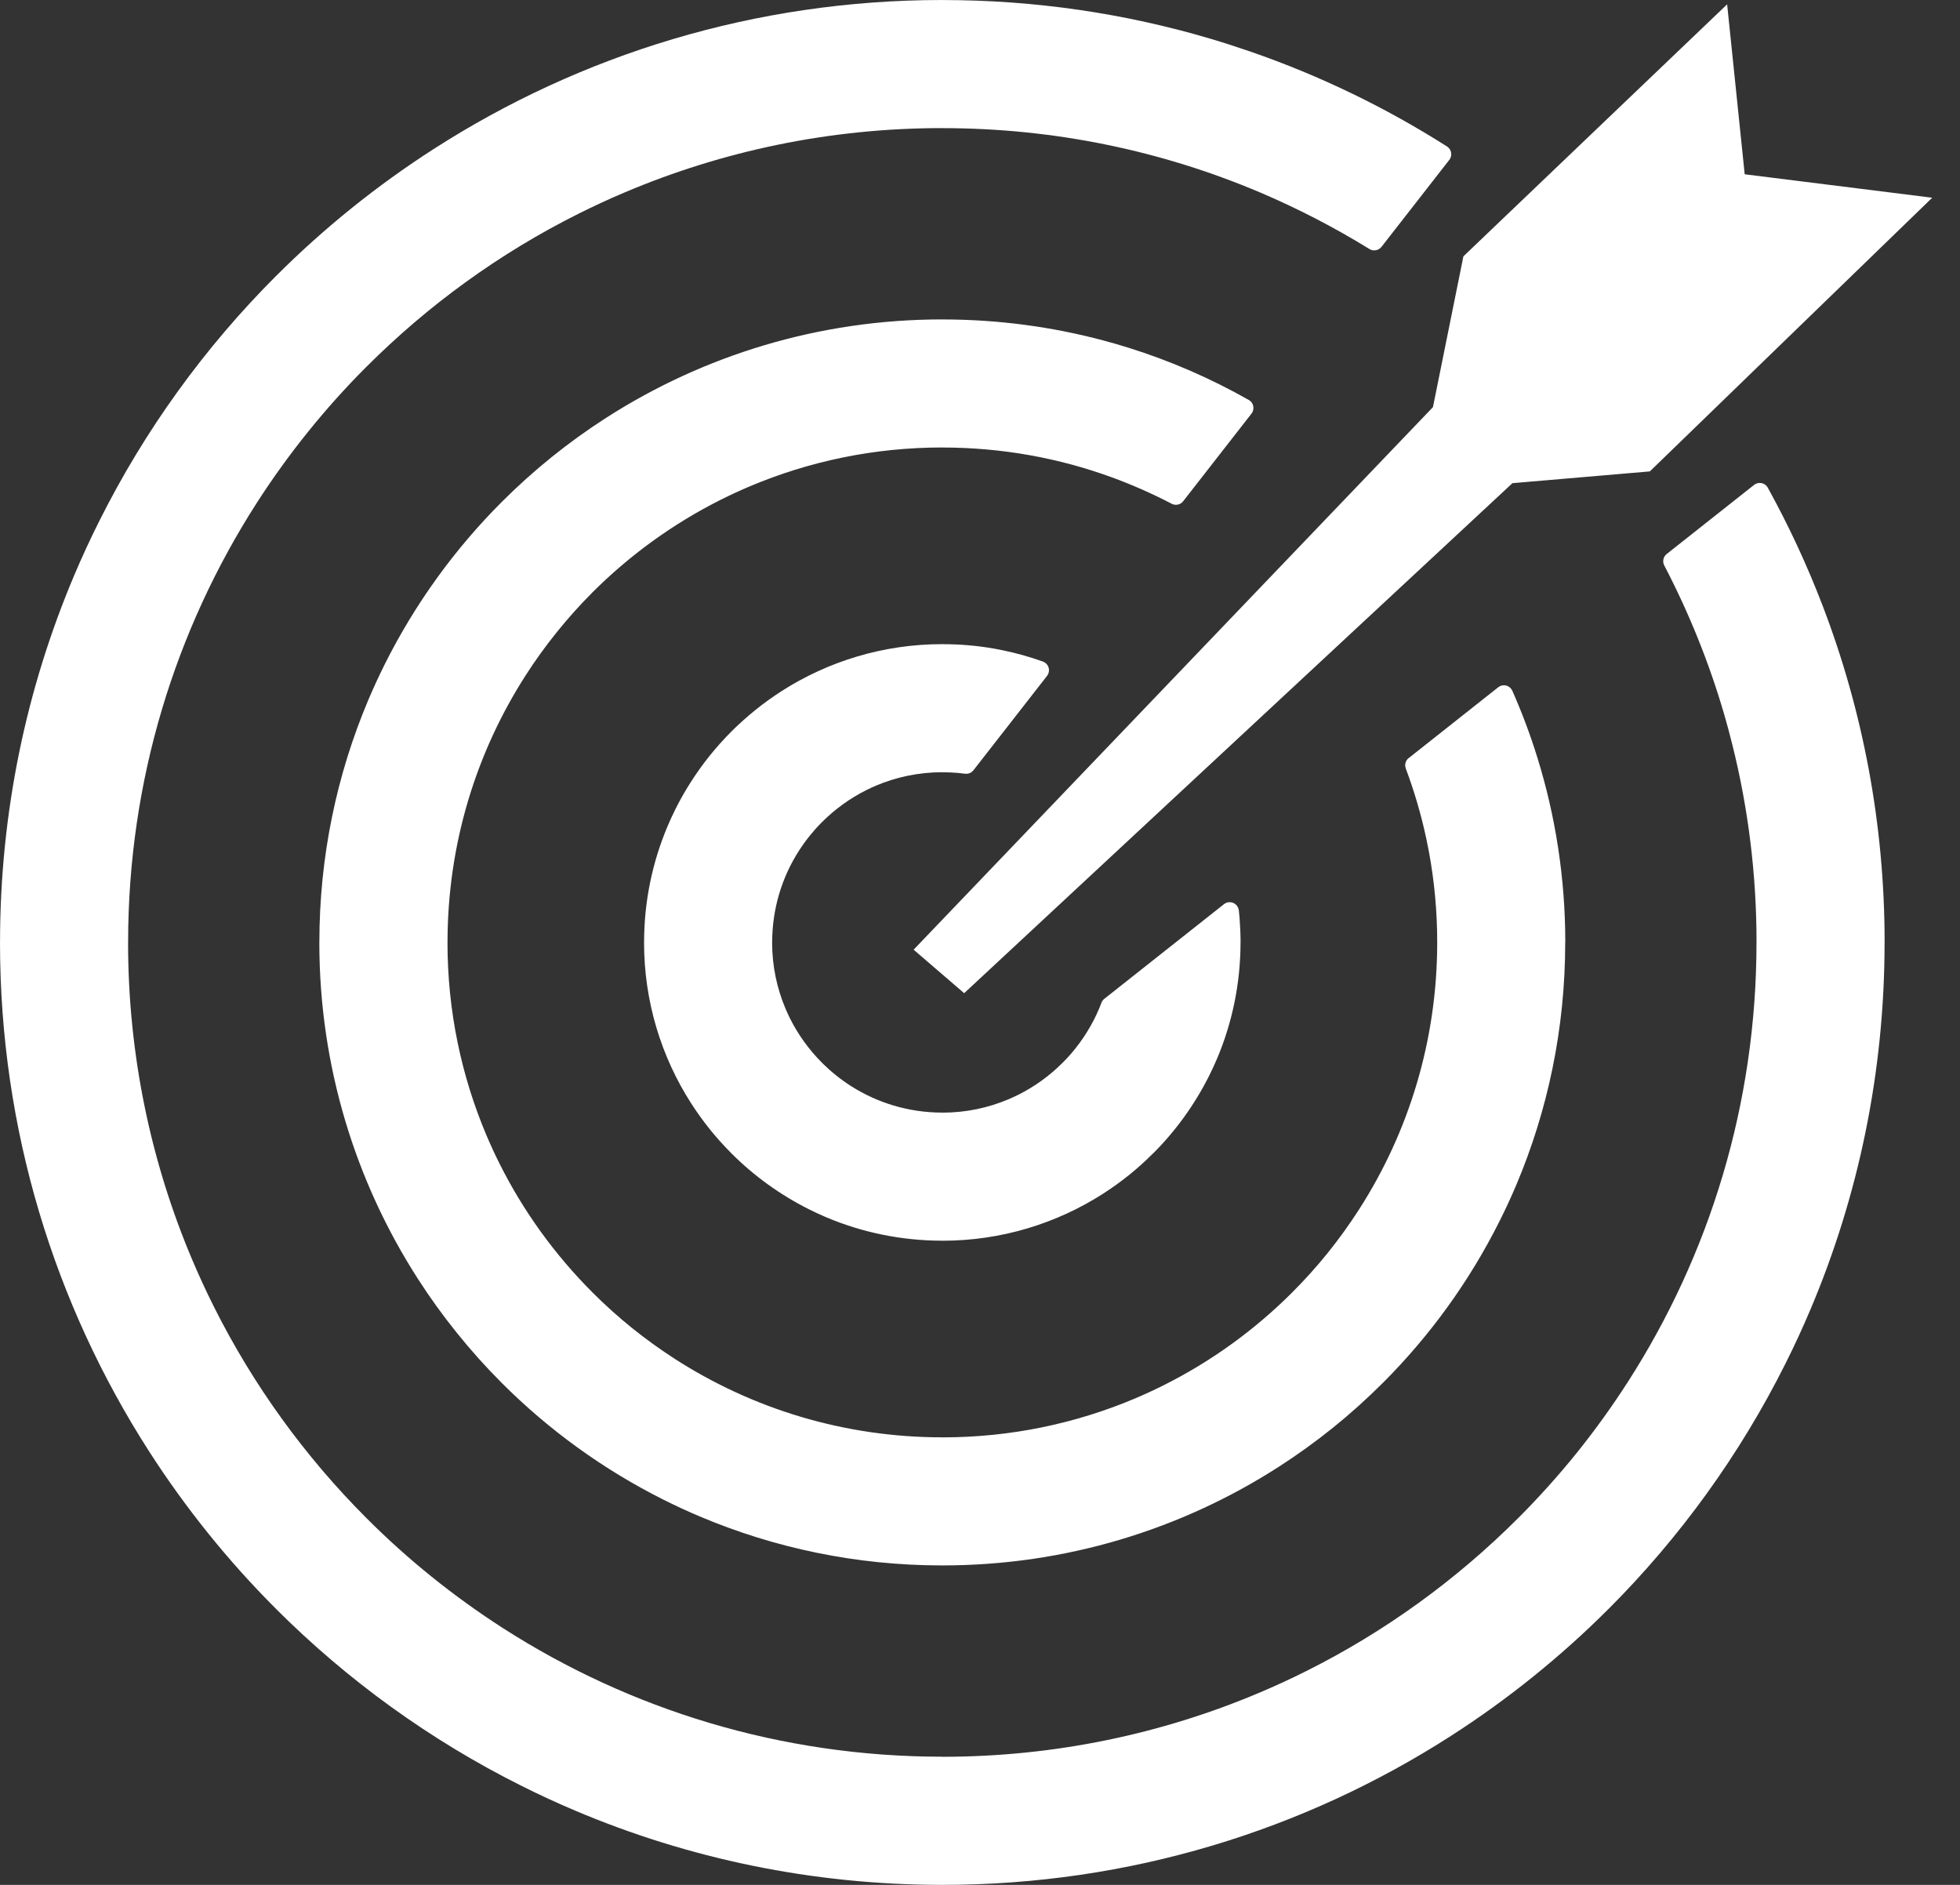 <svg width="52" height="50" viewBox="0 0 52 50" fill="none" xmlns="http://www.w3.org/2000/svg">
<rect x="0" y="0" width="52" height="50" fill="#333333" stroke="none"/>
<g clip-path="url(#clip0_172_4597)">
<path d="M25 0H25.004V0.001C27.466 0.001 29.846 0.358 32.092 1.021C32.451 1.127 32.813 1.244 33.179 1.37C35.026 2.009 36.772 2.857 38.389 3.885C38.503 3.957 38.537 4.108 38.465 4.222C38.458 4.234 38.449 4.245 38.44 4.255L36.652 6.548C36.572 6.65 36.428 6.672 36.323 6.601L36.319 6.598C35.864 6.317 35.394 6.052 34.912 5.802C34.426 5.551 33.932 5.318 33.431 5.105L33.43 5.105C30.841 4.007 27.992 3.399 25 3.399H24.997V3.398C22.016 3.398 19.174 4.004 16.59 5.097C16.168 5.275 15.754 5.466 15.349 5.669C13.26 6.713 11.363 8.089 9.726 9.726L9.724 9.728L9.713 9.738C9.17 10.282 8.655 10.855 8.173 11.454C7.687 12.057 7.232 12.687 6.812 13.341C4.652 16.704 3.399 20.705 3.399 25V25.002H3.398C3.398 27.983 4.003 30.825 5.096 33.409C5.275 33.832 5.466 34.246 5.668 34.65C6.713 36.739 8.088 38.636 9.726 40.274L9.728 40.276L9.737 40.285C10.281 40.829 10.854 41.344 11.454 41.827C12.057 42.313 12.687 42.767 13.342 43.188C16.704 45.347 20.706 46.6 25 46.6H25.003V46.602C27.985 46.601 30.826 45.996 33.41 44.903C33.832 44.725 34.246 44.534 34.651 44.331C36.74 43.287 38.637 41.911 40.274 40.274L40.276 40.272L40.289 40.26C40.831 39.716 41.345 39.144 41.828 38.546C42.313 37.943 42.768 37.312 43.188 36.658C45.349 33.296 46.601 29.294 46.601 25V24.996H46.602C46.602 23.194 46.381 21.441 45.963 19.766C45.894 19.487 45.821 19.216 45.745 18.954C45.343 17.574 44.807 16.251 44.154 15C44.097 14.892 44.13 14.761 44.225 14.691L46.537 12.863C46.642 12.78 46.795 12.798 46.878 12.903C46.886 12.912 46.892 12.922 46.898 12.932H46.898L46.9 12.936L46.903 12.941C47.178 13.441 47.439 13.953 47.681 14.474C47.924 14.997 48.149 15.528 48.355 16.066C49.418 18.841 50 21.853 50 25.001V25.003H49.999C49.999 28.454 49.299 31.742 48.034 34.732C47.829 35.217 47.608 35.697 47.371 36.169C46.16 38.59 44.569 40.786 42.678 42.678L42.676 42.68L42.667 42.688C42.036 43.319 41.371 43.915 40.676 44.475C39.979 45.038 39.249 45.563 38.493 46.049C34.601 48.549 29.969 50 25 50H24.997V50C21.547 49.999 18.258 49.299 15.268 48.034C14.783 47.829 14.304 47.608 13.832 47.371C11.41 46.161 9.214 44.569 7.322 42.678L7.32 42.676L7.309 42.664C6.679 42.034 6.084 41.371 5.525 40.677C4.963 39.979 4.437 39.25 3.951 38.493C1.451 34.6 0 29.969 0 25V24.997H0.001C0.001 21.547 0.701 18.259 1.966 15.268C2.171 14.783 2.392 14.304 2.629 13.832C3.839 11.41 5.431 9.214 7.322 7.322L7.324 7.321L7.334 7.311C7.964 6.682 8.629 6.085 9.323 5.526C10.021 4.964 10.75 4.438 11.507 3.952C15.4 1.451 20.032 0 25 0ZM38.825 6.8L45.822 0.115L46.288 4.623L51.263 5.245L43.771 12.505L40.126 12.817L25.58 26.346L24.239 25.192L38.017 10.8L38.825 6.8ZM25 17.087H25.006V17.088C25.477 17.088 25.935 17.128 26.376 17.206C26.427 17.215 26.5 17.229 26.592 17.248H26.593C26.96 17.323 27.32 17.424 27.669 17.549C27.796 17.595 27.862 17.734 27.816 17.861C27.807 17.886 27.794 17.908 27.779 17.928L27.779 17.929L25.826 20.433C25.772 20.504 25.685 20.535 25.602 20.524V20.525L25.59 20.523L25.504 20.514L25.496 20.512L25.421 20.504L25.415 20.503C25.285 20.492 25.147 20.486 25 20.486H24.998V20.485C24.376 20.485 23.782 20.612 23.242 20.84C23.152 20.878 23.066 20.919 22.983 20.96C22.548 21.177 22.152 21.465 21.808 21.808L21.807 21.81L21.796 21.82C21.685 21.931 21.581 22.048 21.483 22.17C21.381 22.296 21.286 22.428 21.198 22.565C20.747 23.266 20.486 24.103 20.486 25V25.002H20.485C20.485 25.625 20.612 26.219 20.841 26.758C20.879 26.848 20.919 26.935 20.96 27.017C21.178 27.452 21.465 27.848 21.808 28.191L21.81 28.193L21.82 28.204C21.931 28.314 22.048 28.419 22.171 28.517C22.296 28.618 22.428 28.714 22.565 28.802C23.267 29.252 24.104 29.514 25 29.514H25.003V29.515C25.626 29.515 26.22 29.388 26.759 29.159C26.848 29.121 26.935 29.081 27.018 29.04C27.453 28.822 27.849 28.535 28.192 28.191L28.194 28.189L28.202 28.181C28.263 28.12 28.322 28.058 28.377 27.996C28.431 27.935 28.489 27.866 28.547 27.792C28.83 27.433 29.06 27.031 29.223 26.598C29.242 26.548 29.276 26.507 29.318 26.48L32.474 23.984C32.579 23.901 32.732 23.919 32.815 24.024C32.844 24.062 32.861 24.105 32.866 24.148H32.867L32.869 24.167L32.87 24.18L32.88 24.284V24.287H32.881L32.89 24.401V24.403C32.904 24.603 32.913 24.802 32.913 25V25.002H32.912C32.911 26.094 32.69 27.134 32.29 28.081C32.225 28.233 32.155 28.385 32.08 28.535C31.695 29.303 31.192 29.998 30.595 30.595L30.593 30.597L30.579 30.608C30.383 30.804 30.176 30.991 29.96 31.165C29.739 31.343 29.508 31.509 29.269 31.663C28.037 32.453 26.572 32.913 25 32.913H24.997V32.912C23.905 32.911 22.865 32.69 21.919 32.29C21.767 32.225 21.615 32.155 21.465 32.08C20.697 31.695 20.002 31.192 19.405 30.595L19.403 30.593L19.389 30.578C19.194 30.382 19.009 30.175 18.835 29.96C18.657 29.739 18.491 29.508 18.337 29.269C17.546 28.037 17.087 26.572 17.087 25V24.997H17.088C17.088 23.906 17.31 22.866 17.71 21.92C17.774 21.767 17.844 21.616 17.919 21.465C18.303 20.699 18.806 20.004 19.404 19.406L19.405 19.405L19.404 19.405L19.406 19.403C19.604 19.206 19.816 19.016 20.039 18.836C20.26 18.657 20.491 18.491 20.73 18.337C21.963 17.546 23.429 17.087 25 17.087ZM25.415 20.503C25.286 20.488 25.193 20.374 25.201 20.246L25.415 20.503ZM25 8.473H25.004V8.474C26.483 8.474 27.915 8.669 29.275 9.032C29.497 9.091 29.717 9.155 29.935 9.223C31.055 9.573 32.126 10.04 33.131 10.61C33.248 10.676 33.289 10.825 33.223 10.942C33.217 10.952 33.211 10.962 33.203 10.971L33.202 10.973L31.39 13.297C31.314 13.394 31.179 13.418 31.076 13.358L31.07 13.355C30.824 13.227 30.569 13.104 30.303 12.987C30.035 12.869 29.767 12.76 29.497 12.662C28.096 12.15 26.581 11.871 25 11.871H24.997V11.87C23.186 11.87 21.459 12.239 19.888 12.903C19.64 13.008 19.388 13.124 19.134 13.251L19.115 13.26C17.854 13.894 16.707 14.726 15.716 15.716L15.715 15.718L15.705 15.728C15.377 16.057 15.065 16.405 14.773 16.768C14.478 17.134 14.201 17.517 13.946 17.915C12.634 19.958 11.873 22.39 11.873 25V25.002H11.872C11.872 26.814 12.24 28.541 12.904 30.111C13.013 30.369 13.129 30.62 13.252 30.866C13.886 32.134 14.722 33.287 15.718 34.283L15.719 34.285C16.054 34.62 16.405 34.935 16.768 35.228C17.135 35.523 17.518 35.799 17.916 36.055C19.959 37.367 22.392 38.128 25.001 38.128H25.003V38.129C26.815 38.129 28.542 37.761 30.113 37.097C30.37 36.988 30.622 36.872 30.867 36.749C32.136 36.114 33.289 35.279 34.284 34.283L34.286 34.281C34.621 33.946 34.936 33.596 35.229 33.232C35.524 32.865 35.8 32.482 36.056 32.084C37.369 30.041 38.13 27.608 38.13 25H38.129V24.994H38.13C38.13 24.184 38.056 23.39 37.915 22.619C37.894 22.504 37.868 22.378 37.84 22.244C37.703 21.604 37.52 20.983 37.296 20.385C37.256 20.278 37.296 20.16 37.387 20.099L39.749 18.231C39.855 18.147 40.007 18.165 40.09 18.271C40.103 18.287 40.113 18.303 40.121 18.321L40.123 18.325L40.125 18.328L40.125 18.328C40.248 18.607 40.367 18.897 40.48 19.198C40.591 19.495 40.694 19.793 40.786 20.092C41.268 21.644 41.528 23.292 41.528 24.999V25.002H41.526C41.526 27.283 41.064 29.456 40.228 31.433C40.092 31.753 39.946 32.07 39.789 32.383C38.989 33.984 37.937 35.435 36.687 36.685L36.684 36.687L36.675 36.696C36.259 37.111 35.821 37.505 35.363 37.874C34.901 38.246 34.419 38.593 33.919 38.914C31.346 40.567 28.284 41.526 25 41.526H24.997C22.717 41.526 20.543 41.063 18.566 40.227C18.246 40.092 17.929 39.945 17.616 39.789C16.015 38.988 14.563 37.937 13.313 36.686L13.311 36.684L13.3 36.672C12.885 36.257 12.493 35.82 12.125 35.362C11.753 34.901 11.405 34.419 11.084 33.919C9.431 31.346 8.472 28.283 8.472 25V24.997H8.473C8.473 22.717 8.936 20.543 9.772 18.566C9.908 18.246 10.054 17.929 10.21 17.616C11.011 16.016 12.062 14.565 13.313 13.314L13.313 13.314L13.313 13.313L13.314 13.312L13.325 13.302C13.741 12.887 14.179 12.494 14.636 12.125C15.098 11.753 15.579 11.406 16.079 11.085C18.654 9.432 21.717 8.473 25 8.473Z" fill="white"/>
</g>
<defs>
<clipPath id="clip0_172_4597">
<rect width="51.263" height="50" fill="white"/>
</clipPath>
</defs>
</svg>
